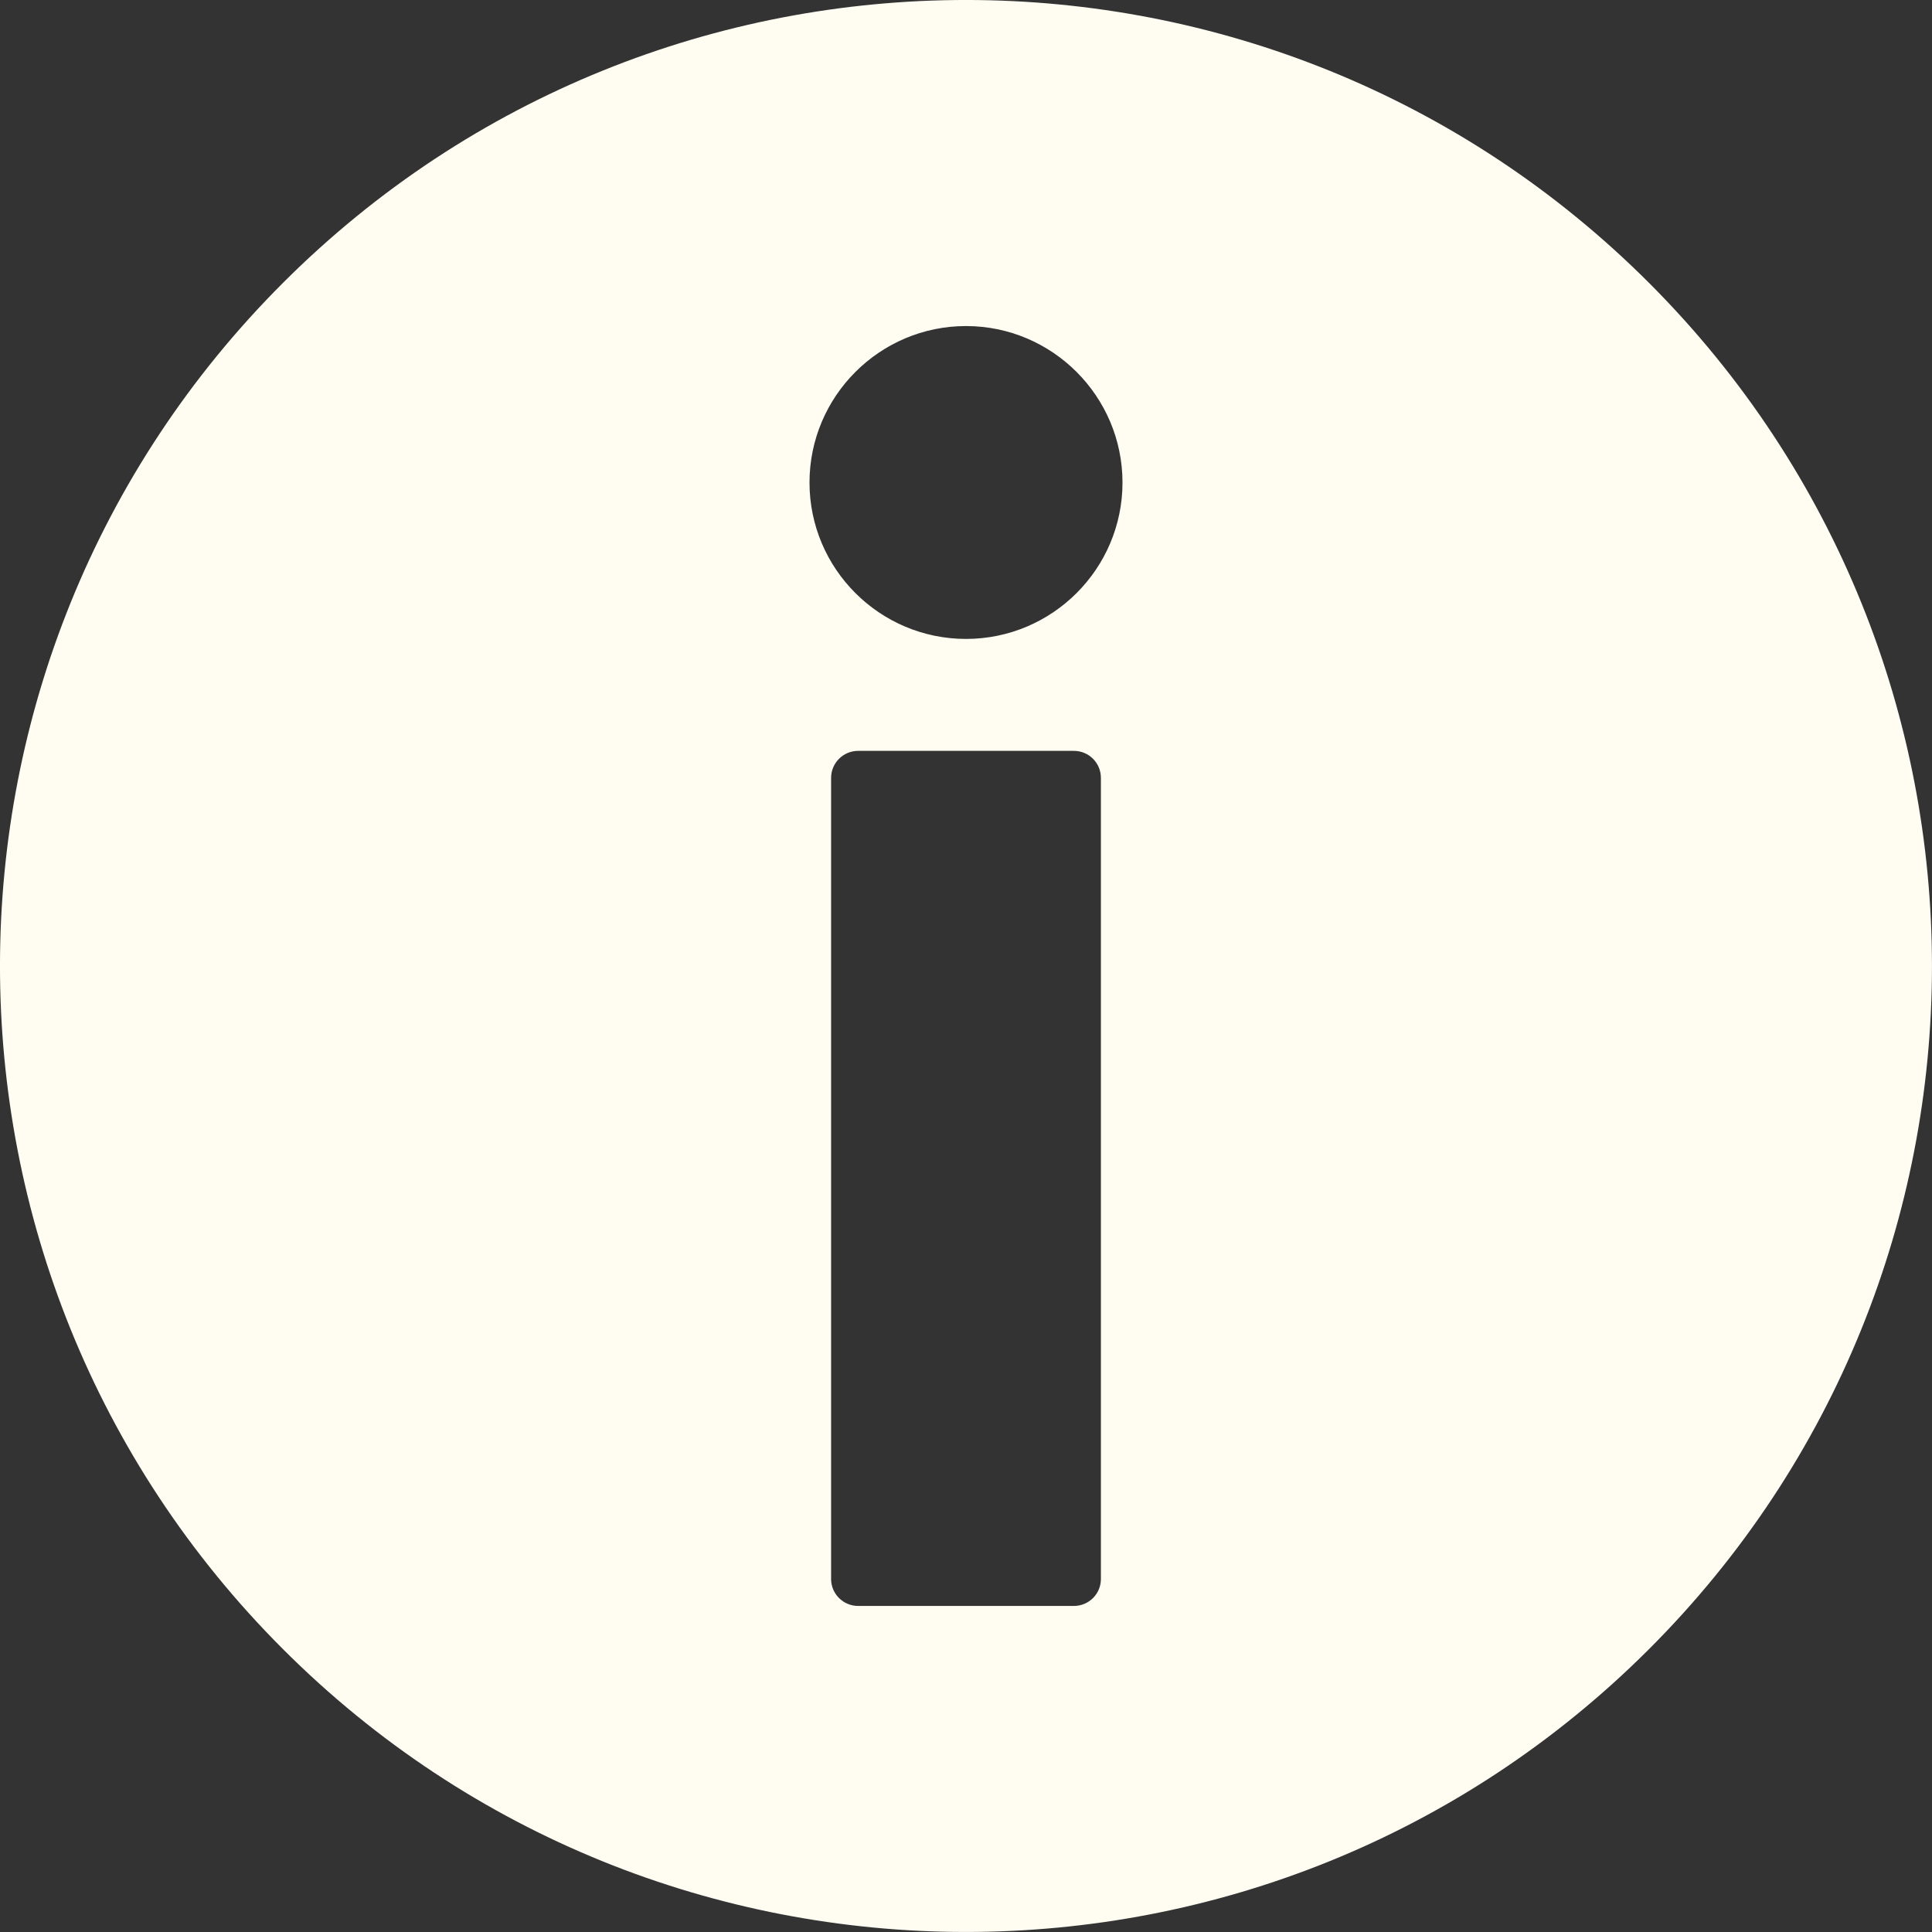 <svg width="17" height="17" viewBox="0 0 17 17" fill="none" xmlns="http://www.w3.org/2000/svg">
<rect x="0" y="0" width="17" height="17" fill="#333333" stroke="none"/>
<g clip-path="url(#clip0_683_10626)">
<path d="M14.514 2.493C11.197 -0.828 5.815 -0.832 2.493 2.486C-0.828 5.803 -0.832 11.185 2.486 14.507C5.803 17.828 11.185 17.831 14.507 14.514C17.828 11.197 17.831 5.815 14.514 2.493ZM9.687 13.894C9.687 14.025 9.581 14.131 9.449 14.131H7.551C7.42 14.131 7.313 14.025 7.313 13.894V6.845C7.313 6.713 7.42 6.607 7.551 6.607H9.449C9.581 6.607 9.687 6.713 9.687 6.845V13.894ZM8.5 5.622C7.741 5.622 7.123 5.005 7.123 4.246C7.123 3.487 7.741 2.869 8.5 2.869C9.259 2.869 9.877 3.487 9.877 4.246C9.877 5.005 9.259 5.622 8.5 5.622Z" fill="#FFFCF2"/>
</g>
<defs>
<clipPath id="clip0_683_10626">
<rect width="17" height="17" fill="white"/>
</clipPath>
</defs>
</svg>
